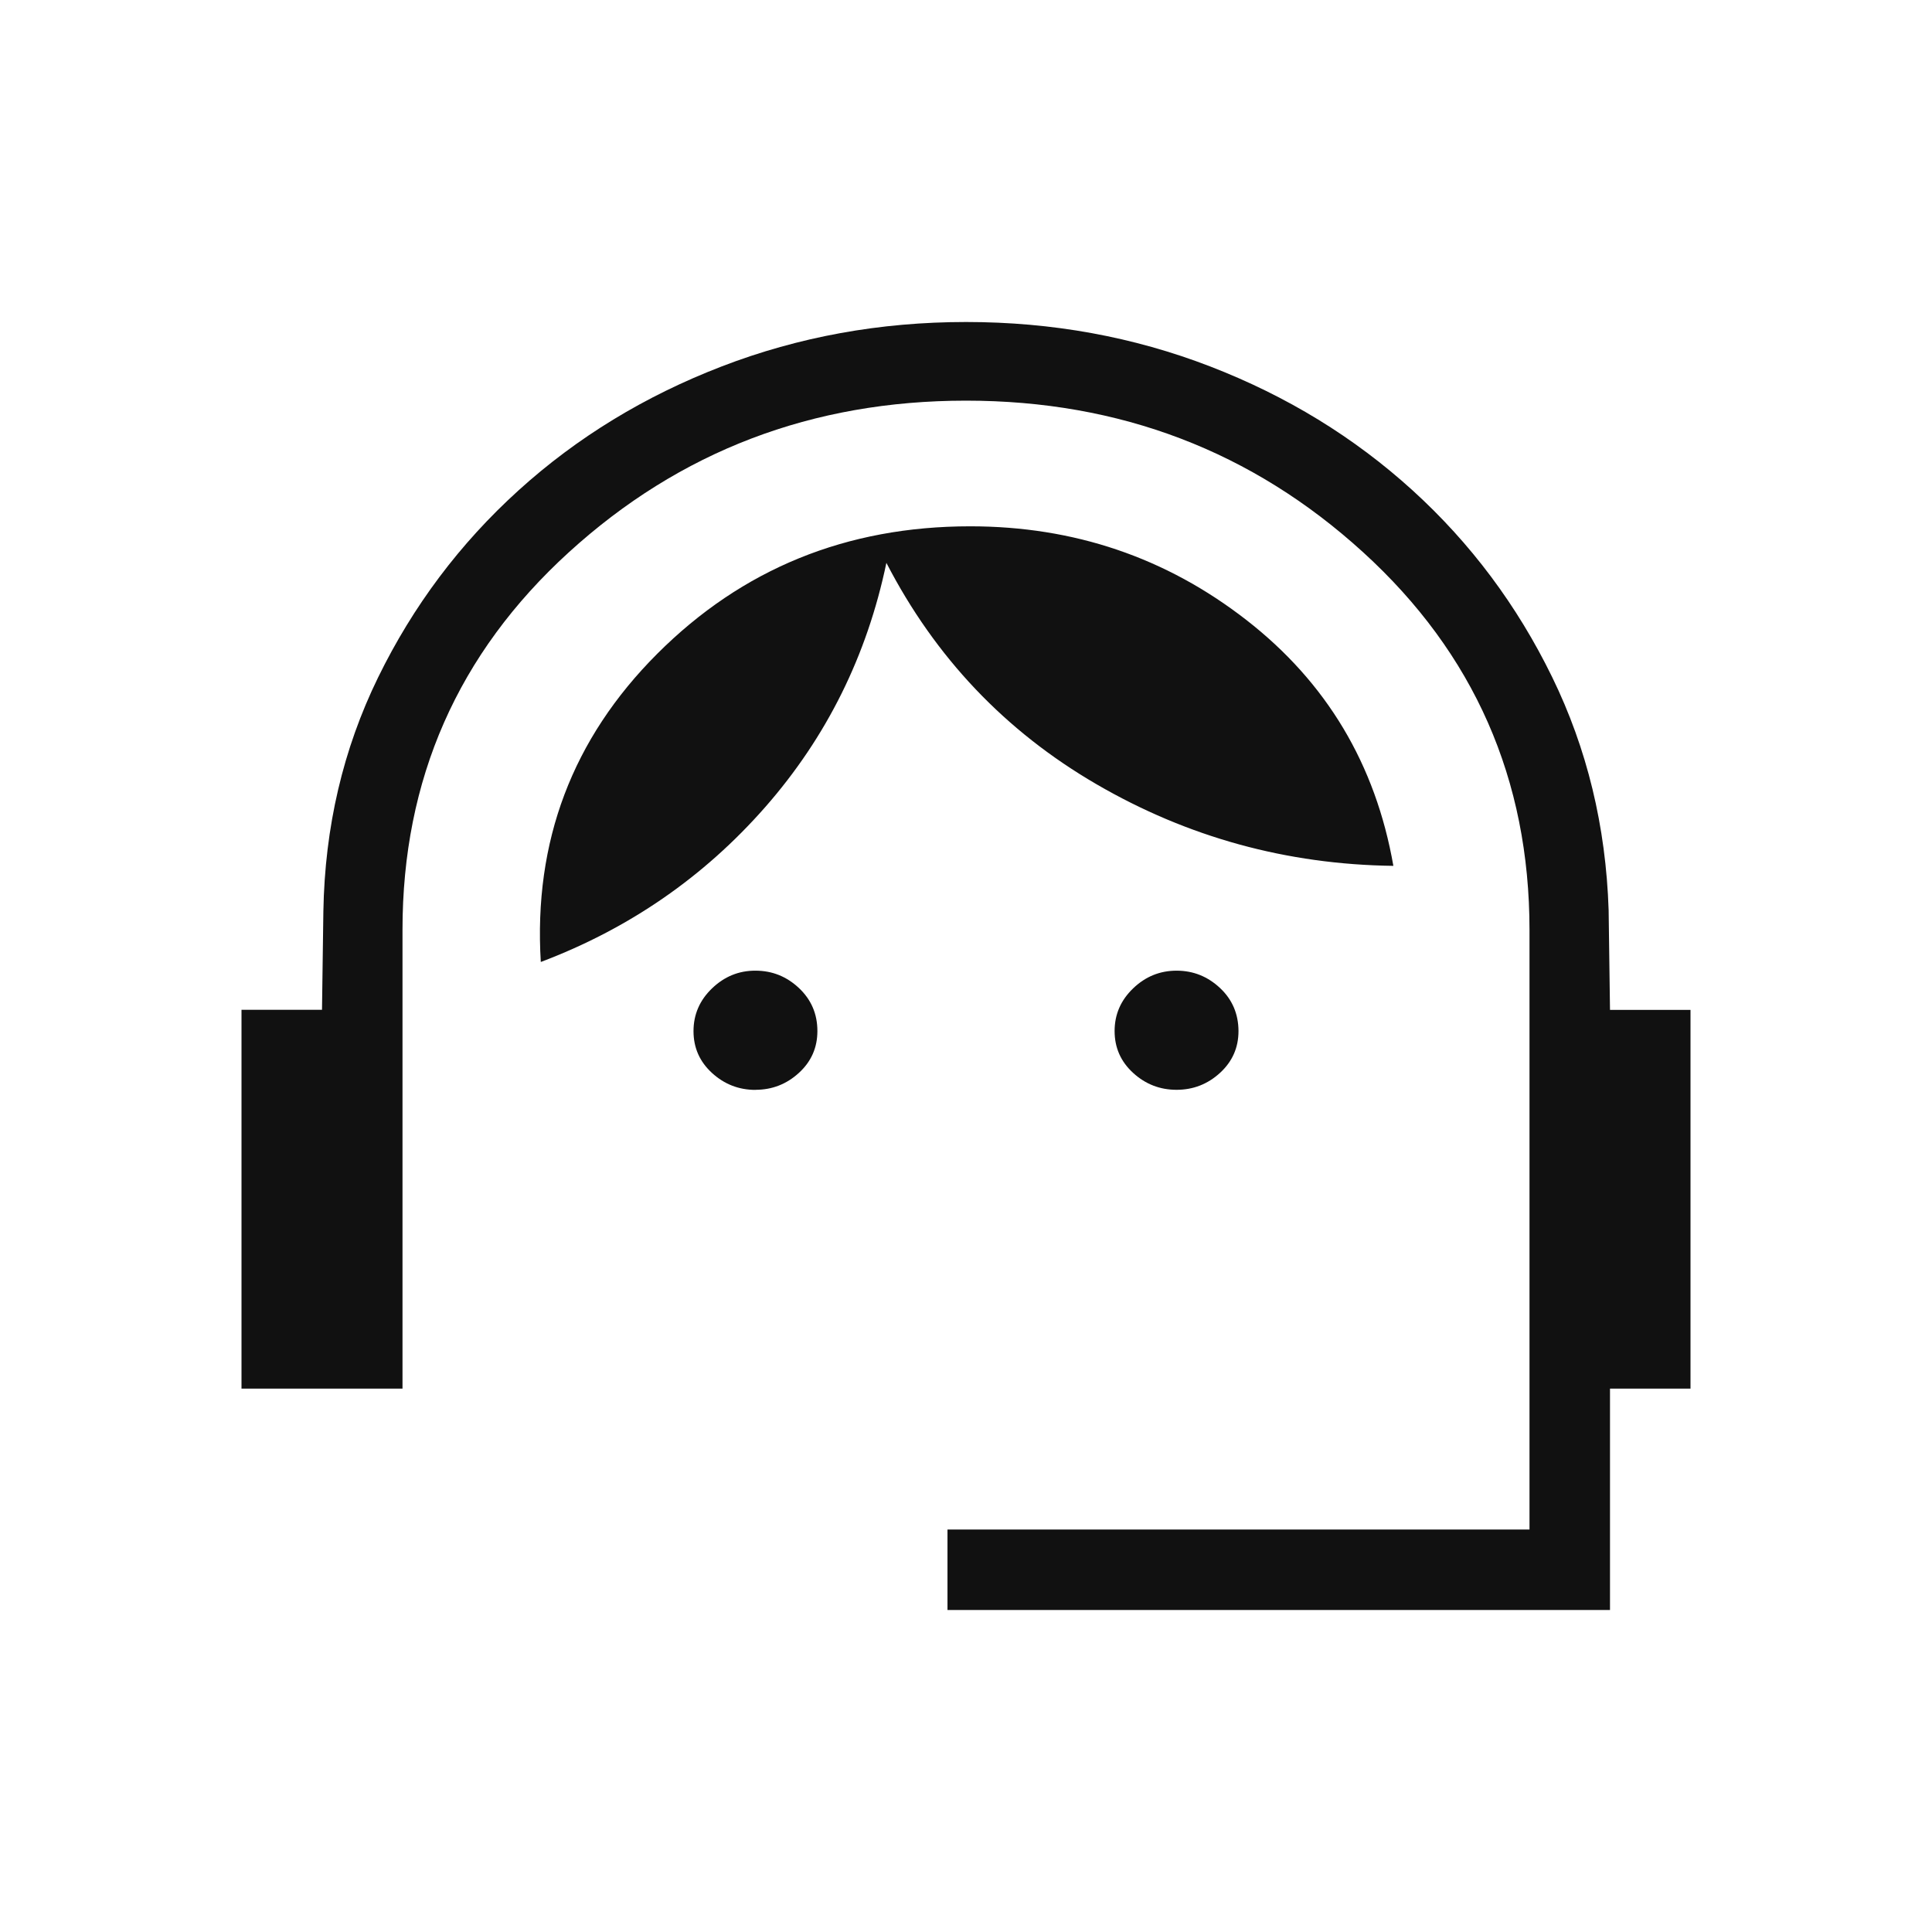 <svg width="24" height="24" viewBox="0 0 24 24" fill="none" xmlns="http://www.w3.org/2000/svg">
<path d="M11.77 20V19H19V11.554C19 9.681 18.311 8.116 16.934 6.861C15.556 5.605 13.911 4.977 12 4.977C10.089 4.977 8.444 5.605 7.066 6.861C5.688 8.117 4.999 9.681 5 11.554V17.25H3V12.544H4L4.017 11.32C4.035 10.273 4.262 9.305 4.697 8.415C5.132 7.525 5.714 6.751 6.441 6.092C7.168 5.433 8.01 4.92 8.965 4.552C9.92 4.184 10.932 4 12.001 4C13.07 4 14.08 4.184 15.033 4.552C15.986 4.92 16.823 5.433 17.546 6.09C18.269 6.747 18.847 7.521 19.281 8.41C19.715 9.299 19.949 10.264 19.983 11.305L20 12.545H21V17.25H20V20H11.77ZM9.385 13.539C9.178 13.539 8.998 13.469 8.845 13.329C8.692 13.189 8.615 13.016 8.615 12.809C8.615 12.602 8.692 12.425 8.845 12.278C8.998 12.131 9.178 12.057 9.385 12.058C9.592 12.058 9.771 12.13 9.924 12.273C10.077 12.417 10.154 12.595 10.154 12.808C10.154 13.015 10.077 13.188 9.924 13.328C9.771 13.468 9.591 13.538 9.384 13.538M14.616 13.538C14.409 13.538 14.229 13.468 14.076 13.328C13.923 13.188 13.846 13.015 13.846 12.808C13.846 12.601 13.923 12.425 14.076 12.278C14.229 12.131 14.409 12.058 14.616 12.058C14.823 12.058 15.002 12.13 15.155 12.273C15.308 12.416 15.384 12.595 15.385 12.808C15.385 13.015 15.308 13.188 15.155 13.328C15.002 13.468 14.822 13.538 14.615 13.538M6.718 11.95C6.627 10.453 7.11 9.176 8.165 8.121C9.22 7.066 10.515 6.538 12.052 6.538C13.342 6.538 14.485 6.926 15.482 7.701C16.479 8.476 17.088 9.495 17.309 10.756C15.984 10.739 14.755 10.401 13.621 9.742C12.487 9.083 11.617 8.166 11.011 6.992C10.77 8.146 10.268 9.157 9.506 10.026C8.743 10.895 7.814 11.536 6.718 11.95Z" fill="#111111"/>
</svg>

